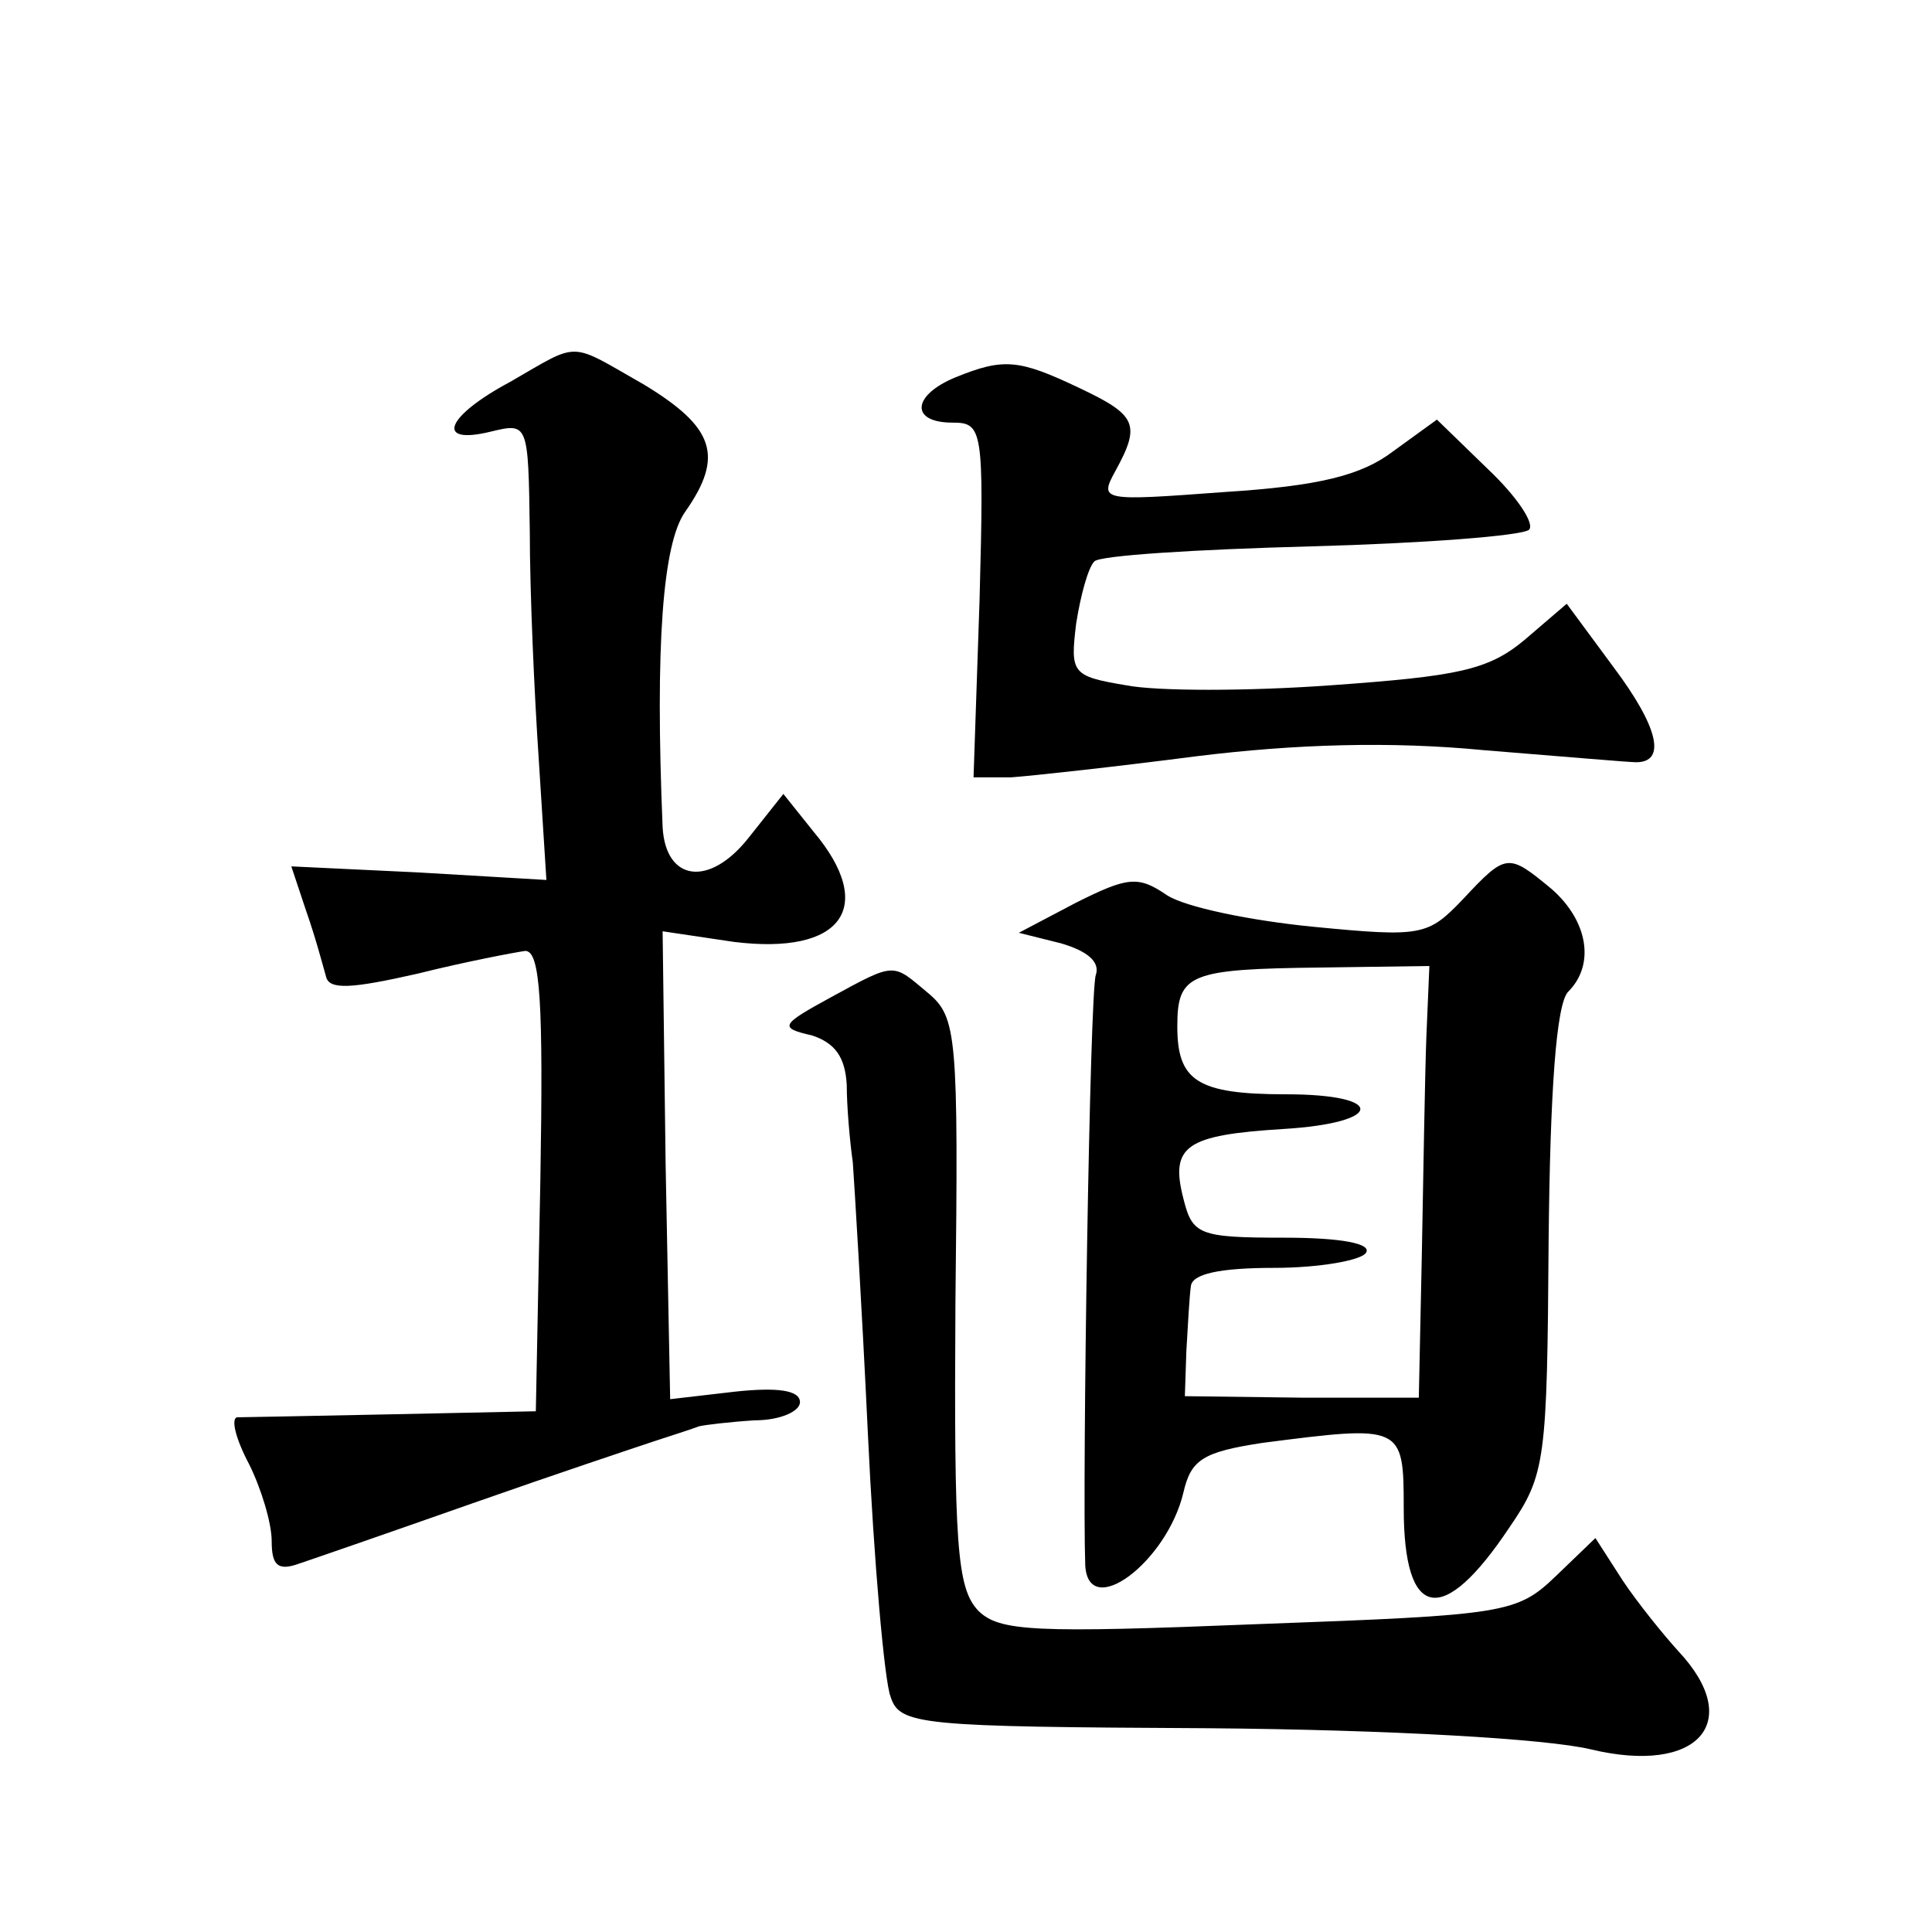 <?xml version="1.0" standalone="no"?>
<!DOCTYPE svg PUBLIC "-//W3C//DTD SVG 20010904//EN"
 "http://www.w3.org/TR/2001/REC-SVG-20010904/DTD/svg10.dtd">
<svg version="1.0" xmlns="http://www.w3.org/2000/svg"
 width="128pt" height="128pt" viewBox="0 0 128 128"
 preserveAspectRatio="xMidYMid meet">
<g transform="translate(0,128) scale(0.1,-0.1)"
fill="#0" stroke="none">
<path d="M338 1027 c-43 -23 -50 -42 -13 -33 25 6 25 6 26 -66 0 -40 3 -108 6 -152
l5 -79 -85 5 -84 4 10 -30 c6 -17 11 -36 13 -43 2 -9 17 -8 61 2 32 8 64 14 71
15 10 0 12 -34 10 -152 l-3 -153 -95 -2 c-52 -1 -98 -2 -103 -2 -4 -1 -1 -14 8
-31 8 -16 15 -39 15 -51 0 -16 4 -20 18 -15 9 3 61 21 115 40 54 19 108 37 120
41 12 4 25 8 30 10 4 1 21 3 37 4 17 0 30 6 30 12 0 8 -15 10 -43 7 l-43 -5 -3
155 -2 155 47 -7 c72 -9 95 23 53 73 l-20 25 -23 -29 c-26 -33 -55 -29 -57 7 -5
120 0 188 15 209 26 37 19 56 -27 84 -51 29 -42 29 -89 2z M633 1030 c-29 -12 -30
-30 -2 -30 20 0 21 -4 18 -117 l-4 -118 25 0 c14 1 69 7 123 14 65 8 128 10 190
4 50 -4 96 -8 101 -8 20 0 15 23 -15 63 l-31 42 -28 -24 c-24 -20 -44 -24 -128
-30 -55 -4 -116 -4 -136 0 -36 6 -37 8 -33 41 3 19 8 37 12 41 3 4 68 8 143 10
75 2 140 7 145 11 4 4 -8 22 -27 40 l-34 33 -29 -21 c-21 -16 -49 -23 -112 -27
-81 -6 -83 -6 -72 14 17 31 14 37 -24 55 -40 19 -50 20 -82 7z M969 684 c-23 -24
-27 -25 -99 -18 -41 4 -85 13 -97 21 -19 13 -26 12 -60 -5 l-38 -20 28 -7 c17 -5
26 -12 23 -21 -4 -10 -9 -334 -7 -391 2 -37 54 2 65 48 5 22 13 27 52 33 93 12
94 12 94 -43 0 -75 26 -79 70 -13 24 35 25 44 26 190 1 99 5 157 13 165 18 18 13
47 -11 68 -29 24 -30 24 -59 -7z m-24 -91 c-1 -27 -2 -91 -3 -144 l-2 -95 -77 0
-78 1 1 30 c1 17 2 36 3 43 1 8 19 12 55 12 30 0 58 5 61 10 4 6 -16 10 -54 10
-57 0 -61 2 -67 26 -9 35 2 42 66 46 67 4 69 23 2 23 -59 0 -72 9 -72 45 0 35 8
38 96 39 l71 1 -2 -47z M550 619 c-33 -18 -34 -20 -12 -25 15 -5 22 -14 23 -33
0 -14 2 -37 4 -51 1 -14 6 -95 10 -180 4 -85 11 -164 15 -174 6 -19 19 -20 211
-21 120 -1 224 -7 253 -14 71 -17 102 18 58 65 -10 11 -27 32 -37 47 l-18 28 -26
-25 c-26 -25 -33 -26 -197 -32 -149 -6 -172 -5 -186 9 -14 15 -16 43 -15 204 2
177 1 189 -18 205 -24 20 -21 21 -65 -3z"/>
</g>
</svg>
